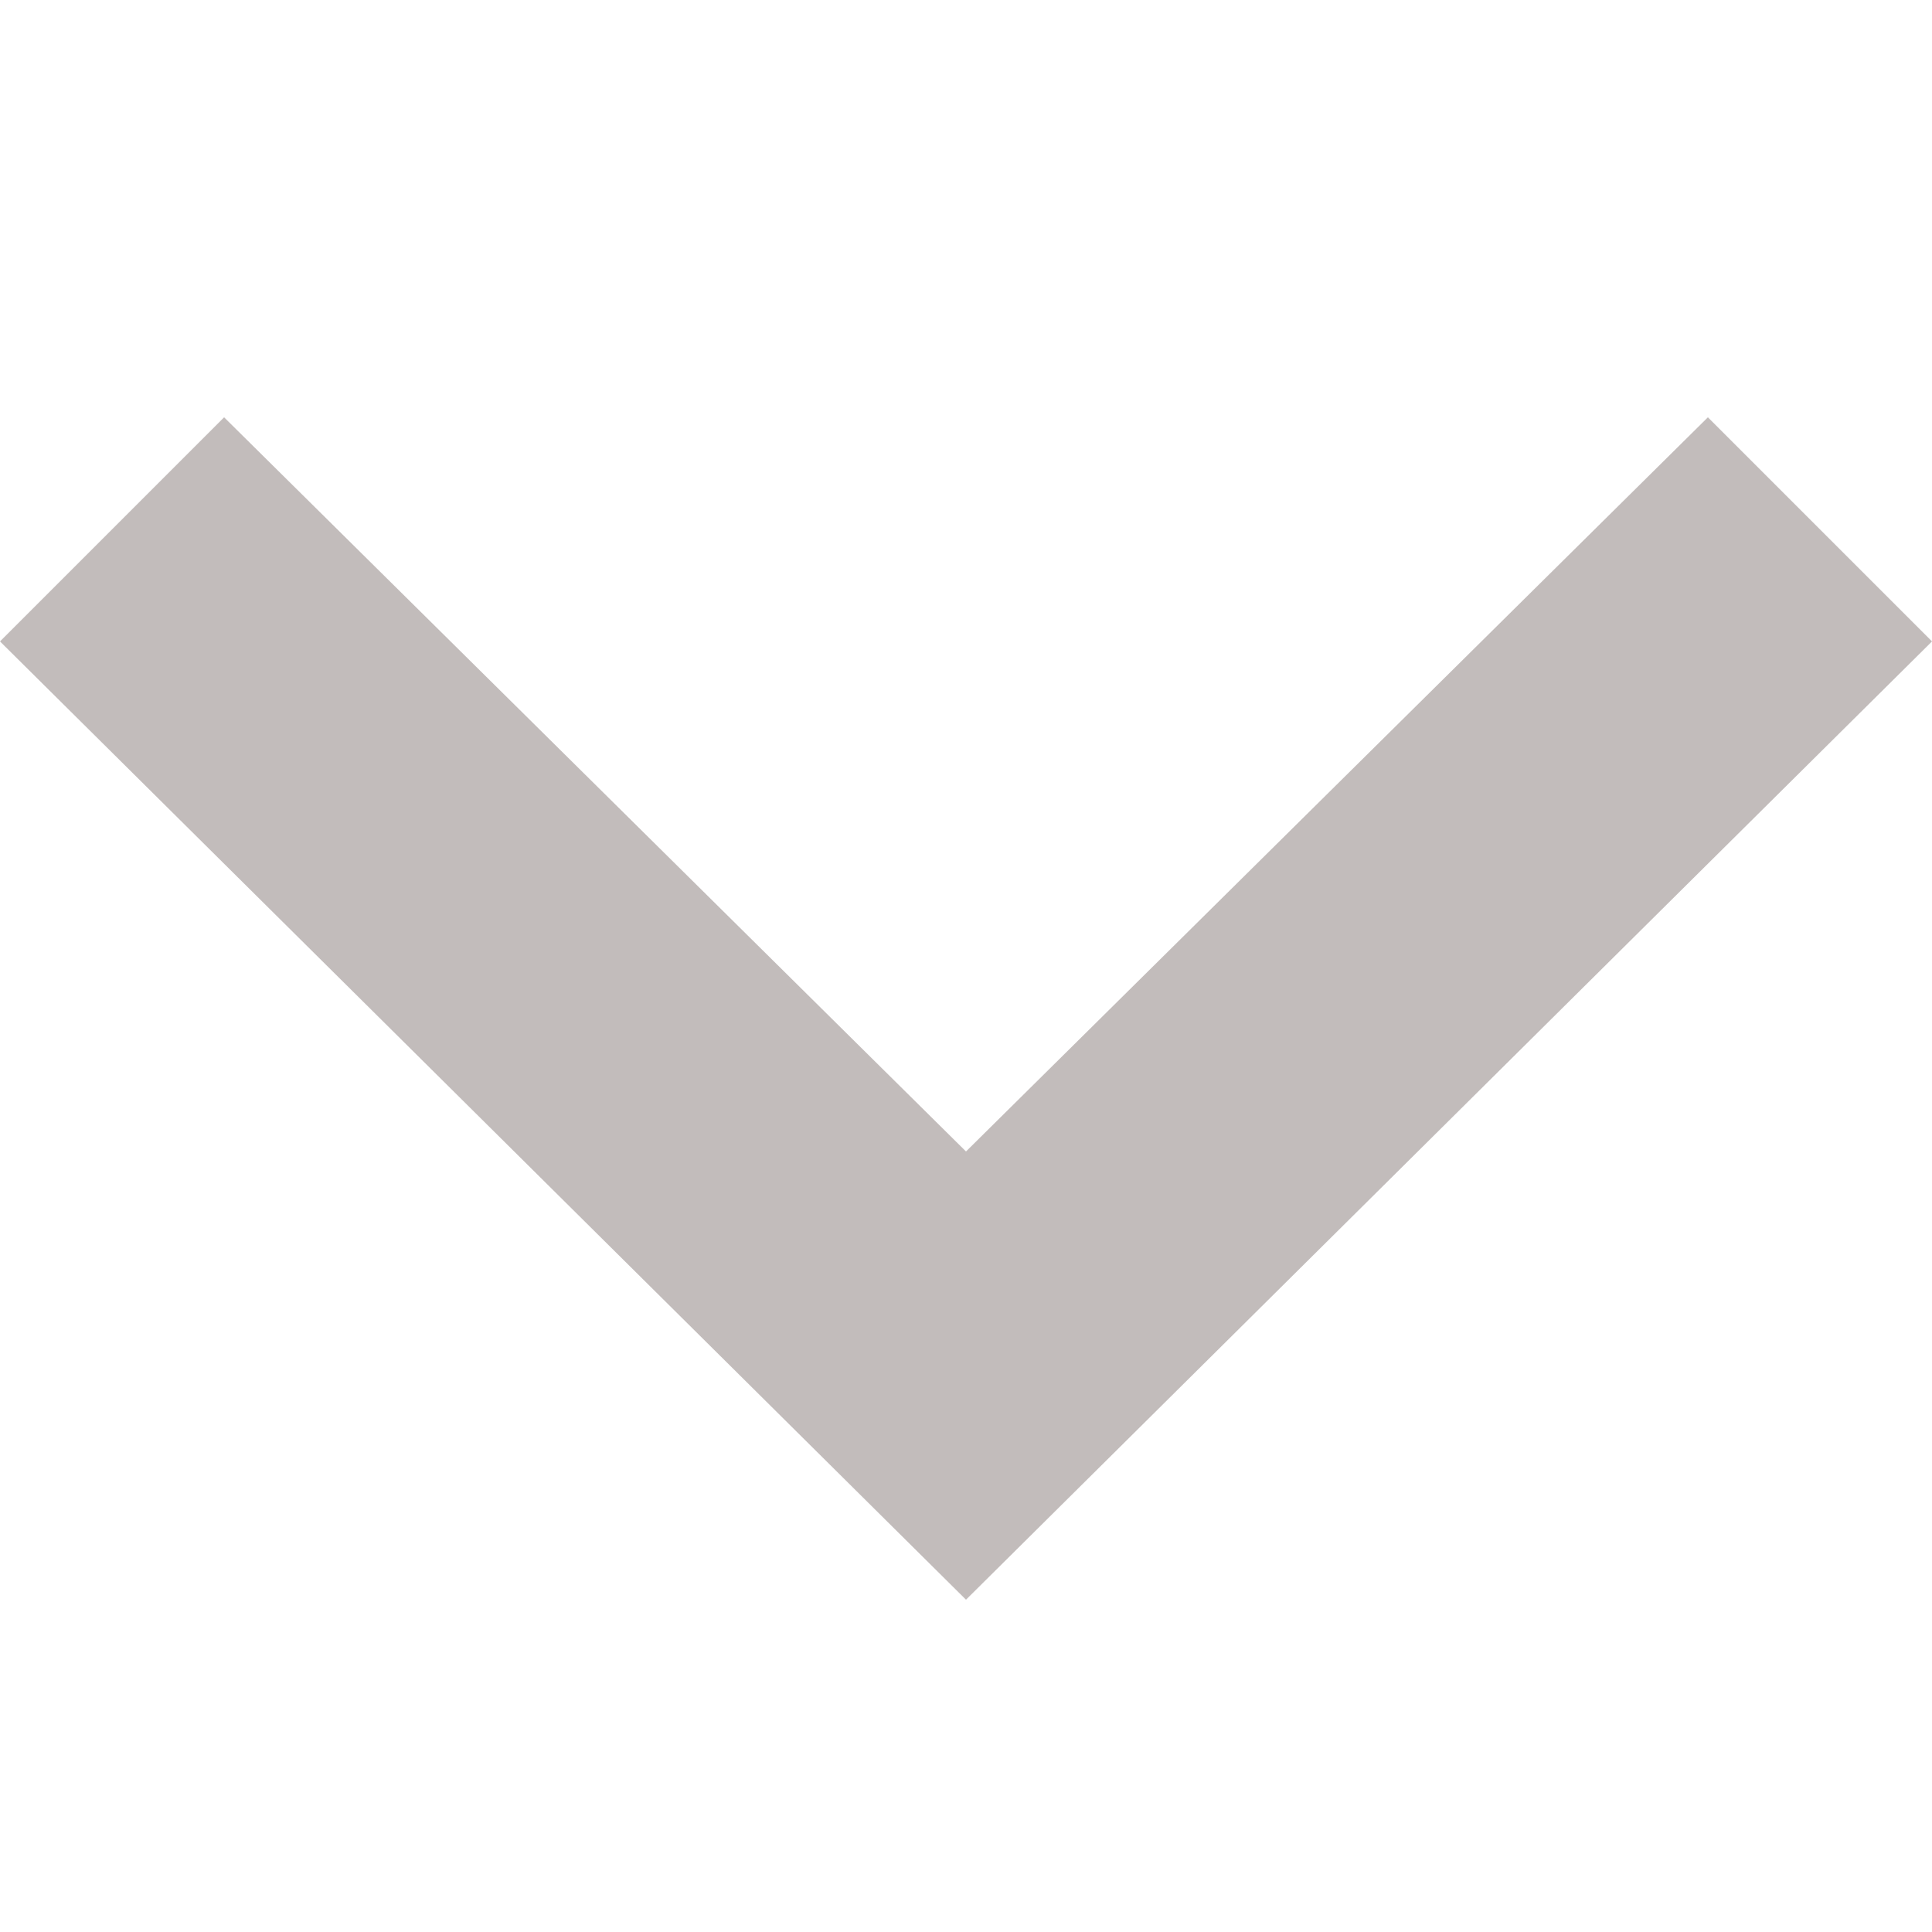 <?xml version="1.0" encoding="utf-8"?>
<!-- Generator: Adobe Illustrator 22.0.1, SVG Export Plug-In . SVG Version: 6.00 Build 0)  -->
<svg version="1.1" id="Layer_1" xmlns="http://www.w3.org/2000/svg" xmlns:xlink="http://www.w3.org/1999/xlink" x="0px" y="0px"
	 viewBox="0 0 25 25" style="enable-background:new 0 0 25 25;" xml:space="preserve">
<style type="text/css">
	.st0{fill:#C2BCBB;}
</style>
<title>Shape Copy</title>
<desc>Created with Sketch.</desc>
<g id="_x2D_">
	<g id="Shape-Copy" transform="translate(9, 5.5) scale(-1, 1) translate(-9, -5.5) ">
		<polygon id="path-1_1_" class="st0" points="15.1,5.4 5.5,14.9 -4.1,5.4 -7,8.3 5.5,20.7 18,8.3 		"/>
	</g>
</g>
</svg>
